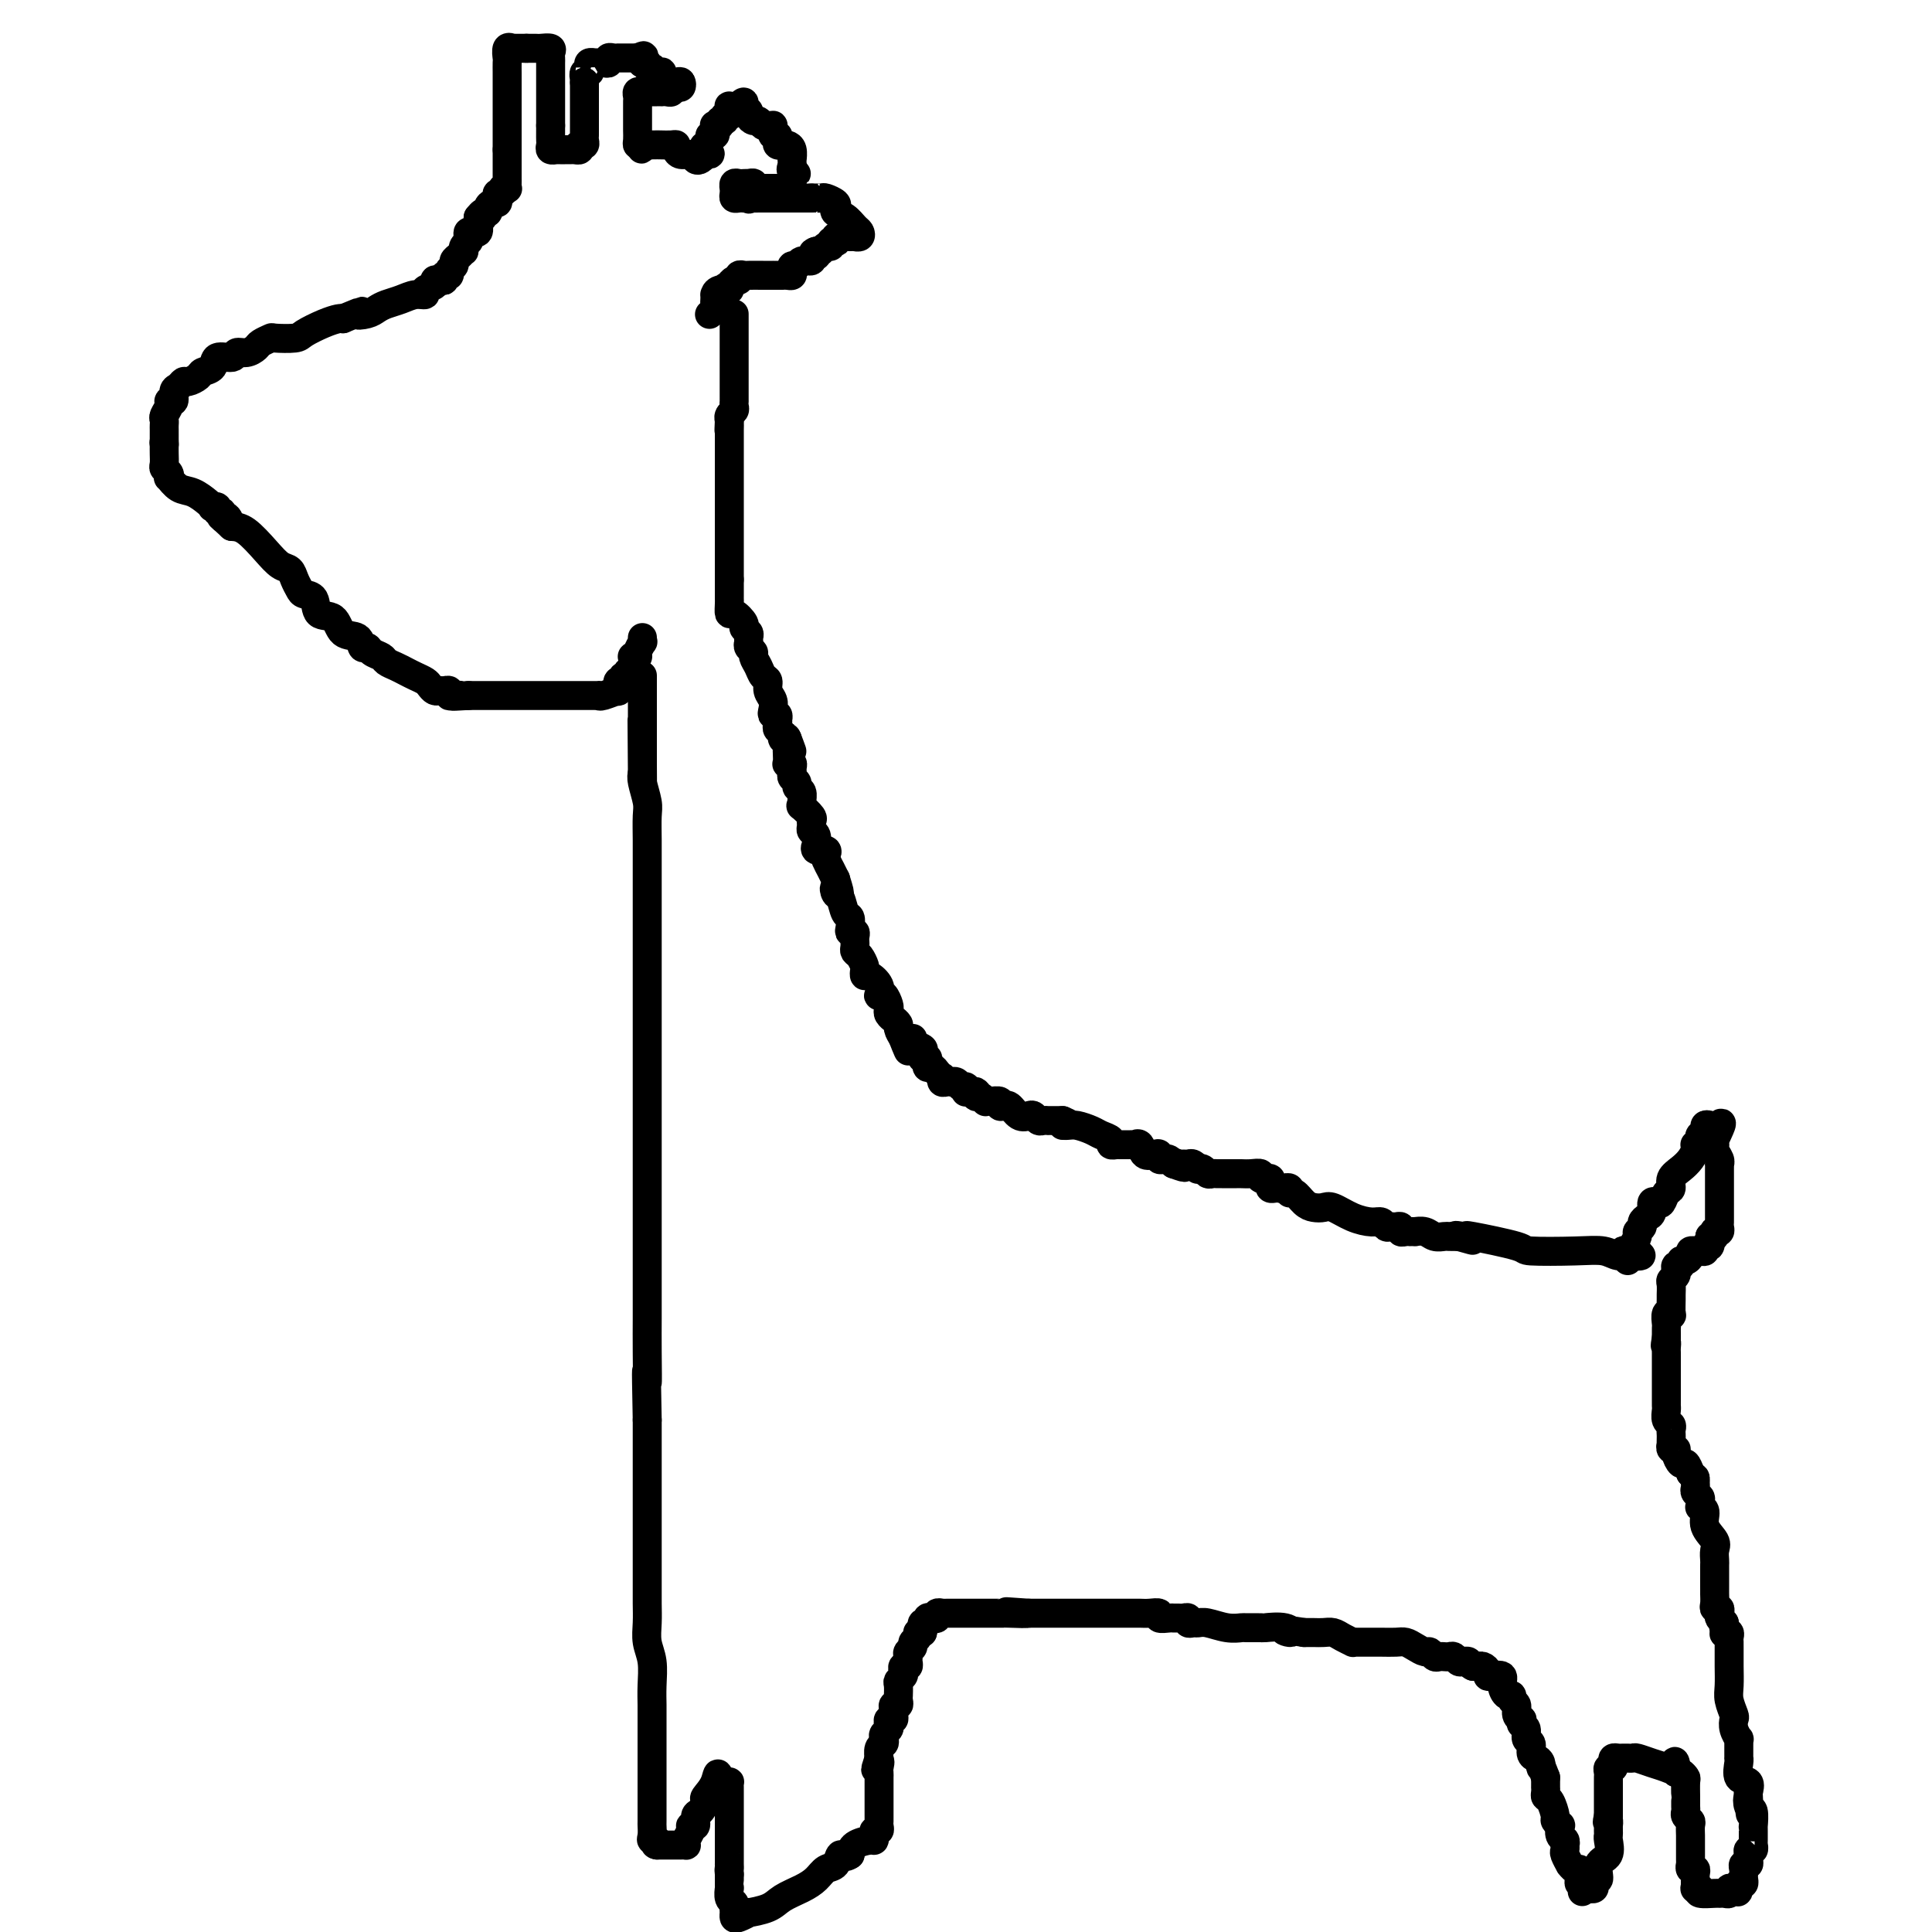 <svg viewBox='0 0 400 400' version='1.1' xmlns='http://www.w3.org/2000/svg' xmlns:xlink='http://www.w3.org/1999/xlink'><g fill='none' stroke='#000000' stroke-width='6' stroke-linecap='round' stroke-linejoin='round'><path d='M152,65c-0.000,0.447 -0.000,0.893 0,1c0.000,0.107 0.000,-0.127 0,0c-0.000,0.127 -0.000,0.615 0,1c0.000,0.385 0.000,0.666 0,1c-0.000,0.334 -0.000,0.719 0,1c0.000,0.281 0.000,0.456 0,1c-0.000,0.544 -0.000,1.455 0,2c0.000,0.545 0.000,0.723 0,1c-0.000,0.277 -0.000,0.652 0,1c0.000,0.348 0.000,0.671 0,1c-0.000,0.329 -0.000,0.666 0,1c0.000,0.334 0.000,0.666 0,1c-0.000,0.334 -0.000,0.672 0,1c0.000,0.328 0.000,0.647 0,1c-0.000,0.353 -0.000,0.738 0,1c0.000,0.262 0.001,0.399 0,1c-0.001,0.601 -0.004,1.666 0,2c0.004,0.334 0.015,-0.065 0,0c-0.015,0.065 -0.057,0.592 0,1c0.057,0.408 0.211,0.697 0,1c-0.211,0.303 -0.788,0.620 -1,1c-0.212,0.380 -0.061,0.823 0,1c0.061,0.177 0.030,0.089 0,0'/><path d='M151,87c-0.155,3.599 -0.041,1.598 0,1c0.041,-0.598 0.011,0.207 0,1c-0.011,0.793 -0.003,1.576 0,2c0.003,0.424 0.001,0.491 0,1c-0.001,0.509 -0.000,1.461 0,2c0.000,0.539 0.000,0.667 0,1c-0.000,0.333 -0.000,0.872 0,1c0.000,0.128 0.000,-0.153 0,0c-0.000,0.153 -0.000,0.741 0,1c0.000,0.259 0.000,0.187 0,1c-0.000,0.813 -0.000,2.509 0,3c0.000,0.491 0.000,-0.223 0,0c-0.000,0.223 -0.000,1.384 0,2c0.000,0.616 0.000,0.689 0,1c-0.000,0.311 -0.000,0.861 0,1c0.000,0.139 0.000,-0.133 0,0c-0.000,0.133 -0.000,0.669 0,1c0.000,0.331 0.000,0.456 0,1c-0.000,0.544 -0.000,1.508 0,2c0.000,0.492 0.000,0.513 0,1c-0.000,0.487 -0.000,1.440 0,2c0.000,0.560 0.000,0.727 0,1c-0.000,0.273 -0.000,0.650 0,1c0.000,0.350 0.000,0.671 0,1c0.000,0.329 0.000,0.665 0,1c0.000,0.335 0.000,0.667 0,1c0.000,0.333 0.000,0.667 0,1c0.000,0.333 0.000,0.667 0,1c0.000,0.333 0.000,0.667 0,1'/><path d='M151,120c-0.000,5.512 -0.000,2.791 0,2c0.000,-0.791 0.002,0.346 0,1c-0.002,0.654 -0.007,0.823 0,1c0.007,0.177 0.025,0.362 0,1c-0.025,0.638 -0.094,1.729 0,2c0.094,0.271 0.351,-0.278 1,0c0.649,0.278 1.691,1.384 2,2c0.309,0.616 -0.114,0.742 0,1c0.114,0.258 0.767,0.647 1,1c0.233,0.353 0.048,0.671 0,1c-0.048,0.329 0.043,0.668 0,1c-0.043,0.332 -0.219,0.656 0,1c0.219,0.344 0.833,0.707 1,1c0.167,0.293 -0.114,0.515 0,1c0.114,0.485 0.623,1.232 1,2c0.377,0.768 0.623,1.557 1,2c0.377,0.443 0.885,0.539 1,1c0.115,0.461 -0.161,1.285 0,2c0.161,0.715 0.761,1.320 1,2c0.239,0.680 0.116,1.435 0,2c-0.116,0.565 -0.227,0.939 0,1c0.227,0.061 0.792,-0.191 1,0c0.208,0.191 0.060,0.824 0,1c-0.060,0.176 -0.031,-0.107 0,0c0.031,0.107 0.064,0.603 0,1c-0.064,0.397 -0.223,0.694 0,1c0.223,0.306 0.829,0.621 1,1c0.171,0.379 -0.094,0.823 0,1c0.094,0.177 0.547,0.089 1,0'/><path d='M163,153c1.856,5.059 0.498,1.205 0,0c-0.498,-1.205 -0.134,0.238 0,1c0.134,0.762 0.040,0.845 0,1c-0.040,0.155 -0.025,0.384 0,1c0.025,0.616 0.060,1.618 0,2c-0.060,0.382 -0.213,0.144 0,0c0.213,-0.144 0.793,-0.193 1,0c0.207,0.193 0.040,0.629 0,1c-0.040,0.371 0.046,0.676 0,1c-0.046,0.324 -0.223,0.668 0,1c0.223,0.332 0.845,0.654 1,1c0.155,0.346 -0.157,0.718 0,1c0.157,0.282 0.782,0.475 1,1c0.218,0.525 0.030,1.384 0,2c-0.030,0.616 0.097,0.991 0,1c-0.097,0.009 -0.419,-0.348 0,0c0.419,0.348 1.580,1.401 2,2c0.420,0.599 0.098,0.743 0,1c-0.098,0.257 0.027,0.628 0,1c-0.027,0.372 -0.205,0.745 0,1c0.205,0.255 0.795,0.393 1,1c0.205,0.607 0.027,1.683 0,2c-0.027,0.317 0.097,-0.124 0,0c-0.097,0.124 -0.414,0.812 0,1c0.414,0.188 1.560,-0.123 2,0c0.440,0.123 0.173,0.679 0,1c-0.173,0.321 -0.253,0.406 0,1c0.253,0.594 0.837,1.699 1,2c0.163,0.301 -0.096,-0.200 0,0c0.096,0.200 0.548,1.100 1,2'/><path d='M173,182c1.560,4.882 0.460,2.589 0,2c-0.460,-0.589 -0.281,0.528 0,1c0.281,0.472 0.663,0.298 1,1c0.337,0.702 0.630,2.278 1,3c0.370,0.722 0.817,0.588 1,1c0.183,0.412 0.102,1.368 0,2c-0.102,0.632 -0.223,0.939 0,1c0.223,0.061 0.792,-0.124 1,0c0.208,0.124 0.055,0.558 0,1c-0.055,0.442 -0.012,0.891 0,1c0.012,0.109 -0.007,-0.122 0,0c0.007,0.122 0.041,0.596 0,1c-0.041,0.404 -0.155,0.739 0,1c0.155,0.261 0.579,0.447 1,1c0.421,0.553 0.838,1.474 1,2c0.162,0.526 0.068,0.656 0,1c-0.068,0.344 -0.110,0.902 0,1c0.110,0.098 0.372,-0.263 1,0c0.628,0.263 1.622,1.149 2,2c0.378,0.851 0.140,1.667 0,2c-0.140,0.333 -0.182,0.183 0,0c0.182,-0.183 0.589,-0.399 1,0c0.411,0.399 0.827,1.412 1,2c0.173,0.588 0.103,0.749 0,1c-0.103,0.251 -0.239,0.591 0,1c0.239,0.409 0.851,0.886 1,1c0.149,0.114 -0.166,-0.134 0,0c0.166,0.134 0.814,0.652 1,1c0.186,0.348 -0.090,0.528 0,1c0.090,0.472 0.545,1.236 1,2'/><path d='M187,215c2.124,5.102 0.433,1.356 0,0c-0.433,-1.356 0.392,-0.322 1,0c0.608,0.322 1.000,-0.068 1,0c-0.000,0.068 -0.393,0.593 0,1c0.393,0.407 1.573,0.697 2,1c0.427,0.303 0.100,0.620 0,1c-0.100,0.380 0.025,0.824 0,1c-0.025,0.176 -0.200,0.085 0,0c0.200,-0.085 0.774,-0.164 1,0c0.226,0.164 0.103,0.570 0,1c-0.103,0.430 -0.185,0.885 0,1c0.185,0.115 0.637,-0.109 1,0c0.363,0.109 0.636,0.551 1,1c0.364,0.449 0.820,0.905 1,1c0.180,0.095 0.086,-0.170 0,0c-0.086,0.170 -0.164,0.777 0,1c0.164,0.223 0.568,0.064 1,0c0.432,-0.064 0.890,-0.032 1,0c0.110,0.032 -0.128,0.065 0,0c0.128,-0.065 0.622,-0.228 1,0c0.378,0.228 0.640,0.846 1,1c0.360,0.154 0.818,-0.154 1,0c0.182,0.154 0.087,0.772 0,1c-0.087,0.228 -0.168,0.065 0,0c0.168,-0.065 0.584,-0.033 1,0'/><path d='M201,226c2.404,1.637 1.414,0.228 1,0c-0.414,-0.228 -0.253,0.724 0,1c0.253,0.276 0.597,-0.123 1,0c0.403,0.123 0.863,0.769 1,1c0.137,0.231 -0.050,0.048 0,0c0.050,-0.048 0.339,0.040 1,0c0.661,-0.040 1.696,-0.209 2,0c0.304,0.209 -0.123,0.796 0,1c0.123,0.204 0.796,0.027 1,0c0.204,-0.027 -0.062,0.097 0,0c0.062,-0.097 0.450,-0.414 1,0c0.550,0.414 1.260,1.561 2,2c0.740,0.439 1.509,0.170 2,0c0.491,-0.170 0.705,-0.242 1,0c0.295,0.242 0.670,0.797 1,1c0.330,0.203 0.613,0.054 1,0c0.387,-0.054 0.877,-0.015 1,0c0.123,0.015 -0.122,0.004 0,0c0.122,-0.004 0.610,-0.001 1,0c0.390,0.001 0.683,0.000 1,0c0.317,-0.000 0.659,-0.000 1,0'/><path d='M220,232c2.900,1.151 0.649,1.029 0,1c-0.649,-0.029 0.303,0.033 1,0c0.697,-0.033 1.138,-0.163 2,0c0.862,0.163 2.144,0.618 3,1c0.856,0.382 1.286,0.691 2,1c0.714,0.309 1.711,0.619 2,1c0.289,0.381 -0.130,0.834 0,1c0.130,0.166 0.808,0.044 1,0c0.192,-0.044 -0.102,-0.012 0,0c0.102,0.012 0.601,0.004 1,0c0.399,-0.004 0.699,-0.003 1,0c0.301,0.003 0.605,0.008 1,0c0.395,-0.008 0.883,-0.030 1,0c0.117,0.030 -0.136,0.112 0,0c0.136,-0.112 0.663,-0.419 1,0c0.337,0.419 0.486,1.562 1,2c0.514,0.438 1.395,0.169 2,0c0.605,-0.169 0.936,-0.239 1,0c0.064,0.239 -0.137,0.786 0,1c0.137,0.214 0.614,0.096 1,0c0.386,-0.096 0.682,-0.170 1,0c0.318,0.170 0.659,0.585 1,1'/><path d='M243,241c3.797,1.392 1.791,0.372 1,0c-0.791,-0.372 -0.366,-0.096 0,0c0.366,0.096 0.672,0.012 1,0c0.328,-0.012 0.679,0.048 1,0c0.321,-0.048 0.611,-0.205 1,0c0.389,0.205 0.878,0.773 1,1c0.122,0.227 -0.122,0.113 0,0c0.122,-0.113 0.611,-0.227 1,0c0.389,0.227 0.678,0.793 1,1c0.322,0.207 0.678,0.056 1,0c0.322,-0.056 0.611,-0.015 1,0c0.389,0.015 0.878,0.004 1,0c0.122,-0.004 -0.123,-0.001 0,0c0.123,0.001 0.613,0.001 1,0c0.387,-0.001 0.672,-0.001 1,0c0.328,0.001 0.700,0.004 1,0c0.300,-0.004 0.529,-0.015 1,0c0.471,0.015 1.183,0.057 2,0c0.817,-0.057 1.739,-0.212 2,0c0.261,0.212 -0.140,0.792 0,1c0.140,0.208 0.821,0.046 1,0c0.179,-0.046 -0.145,0.026 0,0c0.145,-0.026 0.760,-0.151 1,0c0.240,0.151 0.106,0.576 0,1c-0.106,0.424 -0.182,0.845 0,1c0.182,0.155 0.624,0.044 1,0c0.376,-0.044 0.688,-0.022 1,0'/><path d='M265,246c3.338,0.775 0.684,0.212 0,0c-0.684,-0.212 0.604,-0.073 1,0c0.396,0.073 -0.098,0.079 0,0c0.098,-0.079 0.789,-0.242 1,0c0.211,0.242 -0.056,0.888 0,1c0.056,0.112 0.436,-0.312 1,0c0.564,0.312 1.311,1.358 2,2c0.689,0.642 1.318,0.880 2,1c0.682,0.120 1.415,0.122 2,0c0.585,-0.122 1.021,-0.369 2,0c0.979,0.369 2.500,1.353 4,2c1.500,0.647 2.979,0.958 4,1c1.021,0.042 1.584,-0.186 2,0c0.416,0.186 0.685,0.786 1,1c0.315,0.214 0.676,0.043 1,0c0.324,-0.043 0.613,0.041 1,0c0.387,-0.041 0.873,-0.207 1,0c0.127,0.207 -0.105,0.787 0,1c0.105,0.213 0.548,0.057 1,0c0.452,-0.057 0.912,-0.016 1,0c0.088,0.016 -0.195,0.008 0,0c0.195,-0.008 0.868,-0.016 1,0c0.132,0.016 -0.278,0.057 0,0c0.278,-0.057 1.243,-0.211 2,0c0.757,0.211 1.306,0.789 2,1c0.694,0.211 1.533,0.057 2,0c0.467,-0.057 0.562,-0.016 1,0c0.438,0.016 1.219,0.008 2,0'/><path d='M302,256c5.685,1.549 1.399,0.422 0,0c-1.399,-0.422 0.091,-0.137 1,0c0.909,0.137 1.239,0.128 1,0c-0.239,-0.128 -1.046,-0.375 1,0c2.046,0.375 6.946,1.373 9,2c2.054,0.627 1.262,0.885 3,1c1.738,0.115 6.007,0.088 9,0c2.993,-0.088 4.711,-0.236 6,0c1.289,0.236 2.150,0.857 3,1c0.850,0.143 1.690,-0.192 2,0c0.310,0.192 0.088,0.912 0,1c-0.088,0.088 -0.044,-0.456 0,-1'/><path d='M337,260c5.426,0.384 1.491,-0.657 0,-1c-1.491,-0.343 -0.539,0.010 0,0c0.539,-0.010 0.666,-0.384 1,-1c0.334,-0.616 0.877,-1.475 1,-2c0.123,-0.525 -0.173,-0.717 0,-1c0.173,-0.283 0.816,-0.658 1,-1c0.184,-0.342 -0.091,-0.653 0,-1c0.091,-0.347 0.549,-0.732 1,-1c0.451,-0.268 0.894,-0.418 1,-1c0.106,-0.582 -0.125,-1.594 0,-2c0.125,-0.406 0.606,-0.206 1,0c0.394,0.206 0.700,0.417 1,0c0.300,-0.417 0.595,-1.462 1,-2c0.405,-0.538 0.921,-0.567 1,-1c0.079,-0.433 -0.280,-1.268 0,-2c0.280,-0.732 1.200,-1.359 2,-2c0.800,-0.641 1.481,-1.296 2,-2c0.519,-0.704 0.875,-1.456 1,-2c0.125,-0.544 0.020,-0.881 0,-1c-0.020,-0.119 0.046,-0.021 0,0c-0.046,0.021 -0.205,-0.036 0,0c0.205,0.036 0.772,0.164 1,0c0.228,-0.164 0.117,-0.619 0,-1c-0.117,-0.381 -0.238,-0.688 0,-1c0.238,-0.312 0.837,-0.630 1,-1c0.163,-0.370 -0.110,-0.792 0,-1c0.110,-0.208 0.603,-0.202 1,0c0.397,0.202 0.699,0.601 1,1'/><path d='M355,234c2.780,-3.621 0.731,0.326 0,2c-0.731,1.674 -0.143,1.075 0,1c0.143,-0.075 -0.158,0.375 0,1c0.158,0.625 0.774,1.425 1,2c0.226,0.575 0.060,0.927 0,1c-0.060,0.073 -0.016,-0.131 0,0c0.016,0.131 0.004,0.597 0,1c-0.004,0.403 -0.001,0.741 0,1c0.001,0.259 0.000,0.437 0,1c-0.000,0.563 -0.000,1.509 0,2c0.000,0.491 0.000,0.527 0,1c-0.000,0.473 -0.000,1.384 0,2c0.000,0.616 0.000,0.939 0,1c-0.000,0.061 -0.000,-0.138 0,0c0.000,0.138 0.001,0.615 0,1c-0.001,0.385 -0.004,0.678 0,1c0.004,0.322 0.015,0.674 0,1c-0.015,0.326 -0.056,0.627 0,1c0.056,0.373 0.208,0.818 0,1c-0.208,0.182 -0.777,0.100 -1,0c-0.223,-0.100 -0.098,-0.219 0,0c0.098,0.219 0.171,0.777 0,1c-0.171,0.223 -0.585,0.112 -1,0'/><path d='M354,256c-0.172,3.565 -0.101,1.477 0,1c0.101,-0.477 0.233,0.657 0,1c-0.233,0.343 -0.832,-0.104 -1,0c-0.168,0.104 0.095,0.759 0,1c-0.095,0.241 -0.546,0.067 -1,0c-0.454,-0.067 -0.909,-0.028 -1,0c-0.091,0.028 0.182,0.045 0,0c-0.182,-0.045 -0.818,-0.152 -1,0c-0.182,0.152 0.091,0.561 0,1c-0.091,0.439 -0.546,0.906 -1,1c-0.454,0.094 -0.906,-0.186 -1,0c-0.094,0.186 0.172,0.837 0,1c-0.172,0.163 -0.782,-0.163 -1,0c-0.218,0.163 -0.044,0.816 0,1c0.044,0.184 -0.041,-0.101 0,0c0.041,0.101 0.207,0.588 0,1c-0.207,0.412 -0.788,0.748 -1,1c-0.212,0.252 -0.056,0.418 0,1c0.056,0.582 0.011,1.580 0,2c-0.011,0.420 0.011,0.263 0,1c-0.011,0.737 -0.056,2.369 0,3c0.056,0.631 0.211,0.263 0,0c-0.211,-0.263 -0.789,-0.421 -1,0c-0.211,0.421 -0.057,1.419 0,2c0.057,0.581 0.015,0.743 0,1c-0.015,0.257 -0.004,0.608 0,1c0.004,0.392 0.001,0.826 0,1c-0.001,0.174 -0.001,0.087 0,0'/><path d='M345,277c-0.464,2.654 -0.124,1.287 0,1c0.124,-0.287 0.033,0.504 0,1c-0.033,0.496 -0.009,0.697 0,1c0.009,0.303 0.002,0.707 0,1c-0.002,0.293 -0.001,0.474 0,1c0.001,0.526 0.000,1.398 0,2c-0.000,0.602 -0.000,0.935 0,1c0.000,0.065 0.000,-0.138 0,0c-0.000,0.138 -0.000,0.615 0,1c0.000,0.385 0.000,0.677 0,1c-0.000,0.323 -0.000,0.678 0,1c0.000,0.322 0.000,0.610 0,1c-0.000,0.390 -0.001,0.882 0,1c0.001,0.118 0.004,-0.137 0,0c-0.004,0.137 -0.015,0.667 0,1c0.015,0.333 0.057,0.471 0,1c-0.057,0.529 -0.211,1.451 0,2c0.211,0.549 0.789,0.726 1,1c0.211,0.274 0.057,0.647 0,1c-0.057,0.353 -0.016,0.687 0,1c0.016,0.313 0.008,0.605 0,1c-0.008,0.395 -0.017,0.892 0,1c0.017,0.108 0.060,-0.173 0,0c-0.060,0.173 -0.223,0.801 0,1c0.223,0.199 0.833,-0.032 1,0c0.167,0.032 -0.110,0.328 0,1c0.110,0.672 0.607,1.719 1,2c0.393,0.281 0.684,-0.206 1,0c0.316,0.206 0.658,1.103 1,2'/><path d='M350,305c0.846,0.952 0.963,0.833 1,1c0.037,0.167 -0.004,0.622 0,1c0.004,0.378 0.054,0.680 0,1c-0.054,0.320 -0.212,0.660 0,1c0.212,0.340 0.793,0.681 1,1c0.207,0.319 0.039,0.616 0,1c-0.039,0.384 0.050,0.855 0,1c-0.050,0.145 -0.238,-0.036 0,0c0.238,0.036 0.901,0.290 1,1c0.099,0.710 -0.366,1.878 0,3c0.366,1.122 1.562,2.199 2,3c0.438,0.801 0.117,1.327 0,2c-0.117,0.673 -0.031,1.493 0,2c0.031,0.507 0.008,0.700 0,1c-0.008,0.300 -0.002,0.707 0,1c0.002,0.293 0.001,0.473 0,1c-0.001,0.527 0.000,1.402 0,2c-0.000,0.598 -0.001,0.921 0,1c0.001,0.079 0.004,-0.085 0,0c-0.004,0.085 -0.015,0.418 0,1c0.015,0.582 0.056,1.413 0,2c-0.056,0.587 -0.208,0.931 0,1c0.208,0.069 0.777,-0.136 1,0c0.223,0.136 0.098,0.614 0,1c-0.098,0.386 -0.171,0.682 0,1c0.171,0.318 0.585,0.659 1,1'/><path d='M357,336c1.079,4.962 0.275,1.869 0,1c-0.275,-0.869 -0.021,0.488 0,1c0.021,0.512 -0.191,0.179 0,0c0.191,-0.179 0.783,-0.204 1,0c0.217,0.204 0.058,0.637 0,1c-0.058,0.363 -0.015,0.656 0,1c0.015,0.344 0.003,0.738 0,1c-0.003,0.262 0.003,0.393 0,1c-0.003,0.607 -0.015,1.692 0,3c0.015,1.308 0.055,2.839 0,4c-0.055,1.161 -0.207,1.951 0,3c0.207,1.049 0.773,2.357 1,3c0.227,0.643 0.113,0.621 0,1c-0.113,0.379 -0.226,1.158 0,2c0.226,0.842 0.793,1.745 1,2c0.207,0.255 0.056,-0.139 0,0c-0.056,0.139 -0.015,0.812 0,1c0.015,0.188 0.004,-0.107 0,0c-0.004,0.107 -0.000,0.618 0,1c0.000,0.382 -0.002,0.635 0,1c0.002,0.365 0.008,0.842 0,1c-0.008,0.158 -0.030,-0.004 0,0c0.030,0.004 0.113,0.172 0,1c-0.113,0.828 -0.423,2.316 0,3c0.423,0.684 1.577,0.565 2,1c0.423,0.435 0.114,1.425 0,2c-0.114,0.575 -0.033,0.736 0,1c0.033,0.264 0.016,0.632 0,1'/><path d='M362,373c0.790,5.666 0.264,1.332 0,0c-0.264,-1.332 -0.267,0.340 0,1c0.267,0.660 0.804,0.309 1,1c0.196,0.691 0.053,2.422 0,3c-0.053,0.578 -0.014,0.001 0,0c0.014,-0.001 0.003,0.573 0,1c-0.003,0.427 0.000,0.707 0,1c-0.000,0.293 -0.004,0.600 0,1c0.004,0.400 0.015,0.895 0,1c-0.015,0.105 -0.057,-0.179 0,0c0.057,0.179 0.212,0.823 0,1c-0.212,0.177 -0.793,-0.111 -1,0c-0.207,0.111 -0.041,0.621 0,1c0.041,0.379 -0.041,0.626 0,1c0.041,0.374 0.207,0.873 0,1c-0.207,0.127 -0.787,-0.120 -1,0c-0.213,0.120 -0.060,0.607 0,1c0.060,0.393 0.026,0.693 0,1c-0.026,0.307 -0.046,0.621 0,1c0.046,0.379 0.156,0.823 0,1c-0.156,0.177 -0.578,0.089 -1,0'/><path d='M360,390c-0.321,2.858 -0.124,1.502 0,1c0.124,-0.502 0.174,-0.148 0,0c-0.174,0.148 -0.572,0.092 -1,0c-0.428,-0.092 -0.886,-0.221 -1,0c-0.114,0.221 0.116,0.792 0,1c-0.116,0.208 -0.578,0.053 -1,0c-0.422,-0.053 -0.804,-0.004 -1,0c-0.196,0.004 -0.207,-0.037 -1,0c-0.793,0.037 -2.370,0.154 -3,0c-0.630,-0.154 -0.315,-0.577 0,-1'/><path d='M352,391c-1.464,0.143 -1.124,0.001 -1,0c0.124,-0.001 0.033,0.141 0,0c-0.033,-0.141 -0.008,-0.564 0,-1c0.008,-0.436 -0.002,-0.886 0,-1c0.002,-0.114 0.015,0.109 0,0c-0.015,-0.109 -0.056,-0.550 0,-1c0.056,-0.450 0.211,-0.908 0,-1c-0.211,-0.092 -0.789,0.183 -1,0c-0.211,-0.183 -0.057,-0.822 0,-1c0.057,-0.178 0.015,0.107 0,0c-0.015,-0.107 -0.004,-0.606 0,-1c0.004,-0.394 0.001,-0.682 0,-1c-0.001,-0.318 -0.001,-0.666 0,-1c0.001,-0.334 0.001,-0.653 0,-1c-0.001,-0.347 -0.004,-0.723 0,-1c0.004,-0.277 0.015,-0.455 0,-1c-0.015,-0.545 -0.057,-1.455 0,-2c0.057,-0.545 0.211,-0.724 0,-1c-0.211,-0.276 -0.789,-0.648 -1,-1c-0.211,-0.352 -0.057,-0.684 0,-1c0.057,-0.316 0.015,-0.617 0,-1c-0.015,-0.383 -0.003,-0.848 0,-1c0.003,-0.152 -0.002,0.008 0,0c0.002,-0.008 0.012,-0.184 0,-1c-0.012,-0.816 -0.044,-2.270 0,-3c0.044,-0.730 0.166,-0.735 0,-1c-0.166,-0.265 -0.619,-0.790 -1,-1c-0.381,-0.210 -0.691,-0.105 -1,0'/><path d='M347,367c-0.689,-3.951 0.090,-1.829 0,-1c-0.090,0.829 -1.047,0.366 -2,0c-0.953,-0.366 -1.901,-0.634 -3,-1c-1.099,-0.366 -2.350,-0.830 -3,-1c-0.650,-0.170 -0.699,-0.045 -1,0c-0.301,0.045 -0.855,0.011 -1,0c-0.145,-0.011 0.119,-0.000 0,0c-0.119,0.000 -0.619,-0.010 -1,0c-0.381,0.010 -0.642,0.040 -1,0c-0.358,-0.040 -0.814,-0.151 -1,0c-0.186,0.151 -0.102,0.565 0,1c0.102,0.435 0.224,0.891 0,1c-0.224,0.109 -0.792,-0.128 -1,0c-0.208,0.128 -0.056,0.622 0,1c0.056,0.378 0.015,0.640 0,1c-0.015,0.360 -0.004,0.817 0,1c0.004,0.183 0.001,0.090 0,0c-0.001,-0.090 -0.000,-0.178 0,0c0.000,0.178 0.000,0.621 0,1c-0.000,0.379 -0.000,0.693 0,1c0.000,0.307 0.000,0.607 0,1c-0.000,0.393 -0.000,0.879 0,1c0.000,0.121 0.000,-0.122 0,0c-0.000,0.122 -0.000,0.610 0,1c0.000,0.390 0.000,0.683 0,1c-0.000,0.317 -0.000,0.659 0,1'/><path d='M333,376c-0.464,2.019 -0.124,1.066 0,1c0.124,-0.066 0.033,0.754 0,1c-0.033,0.246 -0.007,-0.082 0,0c0.007,0.082 -0.006,0.573 0,1c0.006,0.427 0.031,0.791 0,1c-0.031,0.209 -0.117,0.262 0,1c0.117,0.738 0.438,2.162 0,3c-0.438,0.838 -1.633,1.090 -2,2c-0.367,0.910 0.095,2.479 0,3c-0.095,0.521 -0.746,-0.004 -1,0c-0.254,0.004 -0.109,0.537 0,1c0.109,0.463 0.183,0.855 0,1c-0.183,0.145 -0.624,0.041 -1,0c-0.376,-0.041 -0.688,-0.021 -1,0'/><path d='M328,391c-0.790,1.147 -0.264,0.515 0,0c0.264,-0.515 0.268,-0.913 0,-1c-0.268,-0.087 -0.806,0.135 -1,0c-0.194,-0.135 -0.042,-0.629 0,-1c0.042,-0.371 -0.026,-0.619 0,-1c0.026,-0.381 0.147,-0.893 0,-1c-0.147,-0.107 -0.561,0.193 -1,0c-0.439,-0.193 -0.902,-0.879 -1,-1c-0.098,-0.121 0.170,0.322 0,0c-0.170,-0.322 -0.777,-1.410 -1,-2c-0.223,-0.590 -0.064,-0.682 0,-1c0.064,-0.318 0.031,-0.864 0,-1c-0.031,-0.136 -0.060,0.136 0,0c0.060,-0.136 0.208,-0.681 0,-1c-0.208,-0.319 -0.773,-0.412 -1,-1c-0.227,-0.588 -0.116,-1.671 0,-2c0.116,-0.329 0.238,0.095 0,0c-0.238,-0.095 -0.834,-0.707 -1,-1c-0.166,-0.293 0.099,-0.265 0,-1c-0.099,-0.735 -0.562,-2.234 -1,-3c-0.438,-0.766 -0.849,-0.799 -1,-1c-0.151,-0.201 -0.040,-0.569 0,-1c0.040,-0.431 0.011,-0.924 0,-1c-0.011,-0.076 -0.003,0.264 0,0c0.003,-0.264 0.002,-1.132 0,-2'/><path d='M320,368c-1.476,-3.964 -1.165,-2.376 -1,-2c0.165,0.376 0.184,-0.462 0,-1c-0.184,-0.538 -0.570,-0.778 -1,-1c-0.430,-0.222 -0.904,-0.426 -1,-1c-0.096,-0.574 0.184,-1.517 0,-2c-0.184,-0.483 -0.833,-0.507 -1,-1c-0.167,-0.493 0.147,-1.454 0,-2c-0.147,-0.546 -0.756,-0.675 -1,-1c-0.244,-0.325 -0.122,-0.846 0,-1c0.122,-0.154 0.244,0.060 0,0c-0.244,-0.060 -0.853,-0.393 -1,-1c-0.147,-0.607 0.166,-1.489 0,-2c-0.166,-0.511 -0.813,-0.652 -1,-1c-0.187,-0.348 0.087,-0.902 0,-1c-0.087,-0.098 -0.535,0.262 -1,0c-0.465,-0.262 -0.947,-1.145 -1,-2c-0.053,-0.855 0.323,-1.683 0,-2c-0.323,-0.317 -1.344,-0.123 -2,0c-0.656,0.123 -0.945,0.177 -1,0c-0.055,-0.177 0.126,-0.583 0,-1c-0.126,-0.417 -0.560,-0.844 -1,-1c-0.440,-0.156 -0.888,-0.042 -1,0c-0.112,0.042 0.111,0.012 0,0c-0.111,-0.012 -0.555,-0.006 -1,0'/><path d='M305,345c-1.107,-0.532 -0.874,-0.860 -1,-1c-0.126,-0.140 -0.612,-0.090 -1,0c-0.388,0.090 -0.677,0.220 -1,0c-0.323,-0.220 -0.678,-0.791 -1,-1c-0.322,-0.209 -0.611,-0.055 -1,0c-0.389,0.055 -0.878,0.011 -1,0c-0.122,-0.011 0.123,0.012 0,0c-0.123,-0.012 -0.613,-0.059 -1,0c-0.387,0.059 -0.670,0.222 -1,0c-0.330,-0.222 -0.706,-0.830 -1,-1c-0.294,-0.170 -0.505,0.098 -1,0c-0.495,-0.098 -1.274,-0.562 -2,-1c-0.726,-0.438 -1.398,-0.849 -2,-1c-0.602,-0.151 -1.134,-0.040 -2,0c-0.866,0.040 -2.064,0.011 -3,0c-0.936,-0.011 -1.608,-0.002 -2,0c-0.392,0.002 -0.503,-0.002 -1,0c-0.497,0.002 -1.379,0.011 -2,0c-0.621,-0.011 -0.981,-0.041 -1,0c-0.019,0.041 0.304,0.155 0,0c-0.304,-0.155 -1.236,-0.577 -2,-1c-0.764,-0.423 -1.359,-0.845 -2,-1c-0.641,-0.155 -1.326,-0.042 -2,0c-0.674,0.042 -1.335,0.012 -2,0c-0.665,-0.012 -1.332,-0.006 -2,0'/><path d='M270,338c-6.097,-1.022 -3.841,-0.078 -3,0c0.841,0.078 0.266,-0.712 -1,-1c-1.266,-0.288 -3.223,-0.076 -4,0c-0.777,0.076 -0.375,0.017 -1,0c-0.625,-0.017 -2.276,0.010 -3,0c-0.724,-0.010 -0.522,-0.055 -1,0c-0.478,0.055 -1.635,0.212 -3,0c-1.365,-0.212 -2.939,-0.793 -4,-1c-1.061,-0.207 -1.608,-0.041 -2,0c-0.392,0.041 -0.630,-0.041 -1,0c-0.370,0.041 -0.873,0.207 -1,0c-0.127,-0.207 0.122,-0.788 0,-1c-0.122,-0.212 -0.615,-0.056 -1,0c-0.385,0.056 -0.662,0.011 -1,0c-0.338,-0.011 -0.738,0.011 -1,0c-0.262,-0.011 -0.388,-0.056 -1,0c-0.612,0.056 -1.711,0.211 -2,0c-0.289,-0.211 0.230,-0.789 0,-1c-0.230,-0.211 -1.210,-0.057 -2,0c-0.790,0.057 -1.390,0.015 -2,0c-0.610,-0.015 -1.232,-0.004 -2,0c-0.768,0.004 -1.684,0.001 -2,0c-0.316,-0.001 -0.033,-0.000 -1,0c-0.967,0.000 -3.185,0.000 -4,0c-0.815,-0.000 -0.227,-0.000 -1,0c-0.773,0.000 -2.907,0.000 -4,0c-1.093,-0.000 -1.147,-0.000 -2,0c-0.853,0.000 -2.507,0.000 -3,0c-0.493,-0.000 0.175,-0.000 0,0c-0.175,0.000 -1.193,0.000 -2,0c-0.807,-0.000 -1.404,-0.000 -2,0'/><path d='M213,334c-8.875,-0.619 -2.563,-0.166 -1,0c1.563,0.166 -1.622,0.044 -3,0c-1.378,-0.044 -0.948,-0.012 -1,0c-0.052,0.012 -0.587,0.003 -1,0c-0.413,-0.003 -0.706,-0.001 -1,0c-0.294,0.001 -0.589,0.000 -1,0c-0.411,-0.000 -0.937,-0.000 -1,0c-0.063,0.000 0.338,0.000 0,0c-0.338,-0.000 -1.414,-0.000 -2,0c-0.586,0.000 -0.682,0.000 -1,0c-0.318,-0.000 -0.859,-0.000 -1,0c-0.141,0.000 0.117,0.000 0,0c-0.117,-0.000 -0.610,-0.000 -1,0c-0.390,0.000 -0.678,0.000 -1,0c-0.322,-0.000 -0.679,-0.001 -1,0c-0.321,0.001 -0.607,0.004 -1,0c-0.393,-0.004 -0.893,-0.015 -1,0c-0.107,0.015 0.177,0.055 0,0c-0.177,-0.055 -0.817,-0.207 -1,0c-0.183,0.207 0.091,0.772 0,1c-0.091,0.228 -0.546,0.118 -1,0c-0.454,-0.118 -0.906,-0.242 -1,0c-0.094,0.242 0.171,0.852 0,1c-0.171,0.148 -0.778,-0.167 -1,0c-0.222,0.167 -0.060,0.814 0,1c0.060,0.186 0.017,-0.090 0,0c-0.017,0.090 -0.009,0.545 0,1'/><path d='M191,338c-1.017,0.571 -1.061,-0.002 -1,0c0.061,0.002 0.227,0.578 0,1c-0.227,0.422 -0.846,0.690 -1,1c-0.154,0.310 0.156,0.661 0,1c-0.156,0.339 -0.777,0.664 -1,1c-0.223,0.336 -0.046,0.681 0,1c0.046,0.319 -0.039,0.610 0,1c0.039,0.390 0.203,0.878 0,1c-0.203,0.122 -0.772,-0.123 -1,0c-0.228,0.123 -0.114,0.615 0,1c0.114,0.385 0.227,0.663 0,1c-0.227,0.337 -0.793,0.734 -1,1c-0.207,0.266 -0.054,0.401 0,1c0.054,0.599 0.011,1.662 0,2c-0.011,0.338 0.011,-0.050 0,0c-0.011,0.050 -0.056,0.538 0,1c0.056,0.462 0.212,0.898 0,1c-0.212,0.102 -0.793,-0.131 -1,0c-0.207,0.131 -0.042,0.627 0,1c0.042,0.373 -0.040,0.625 0,1c0.040,0.375 0.203,0.874 0,1c-0.203,0.126 -0.773,-0.121 -1,0c-0.227,0.121 -0.112,0.610 0,1c0.112,0.390 0.223,0.681 0,1c-0.223,0.319 -0.778,0.667 -1,1c-0.222,0.333 -0.112,0.649 0,1c0.112,0.351 0.226,0.735 0,1c-0.226,0.265 -0.793,0.411 -1,1c-0.207,0.589 -0.056,1.620 0,2c0.056,0.380 0.016,0.109 0,0c-0.016,-0.109 -0.008,-0.054 0,0'/><path d='M182,364c-1.392,4.201 -0.373,1.702 0,1c0.373,-0.702 0.100,0.392 0,1c-0.100,0.608 -0.027,0.731 0,1c0.027,0.269 0.007,0.684 0,1c-0.007,0.316 -0.002,0.532 0,1c0.002,0.468 0.001,1.186 0,2c-0.001,0.814 -0.000,1.724 0,2c0.000,0.276 0.000,-0.081 0,0c-0.000,0.081 -0.000,0.599 0,1c0.000,0.401 0.001,0.686 0,1c-0.001,0.314 -0.004,0.658 0,1c0.004,0.342 0.015,0.683 0,1c-0.015,0.317 -0.056,0.611 0,1c0.056,0.389 0.210,0.874 0,1c-0.210,0.126 -0.785,-0.108 -1,0c-0.215,0.108 -0.072,0.556 0,1c0.072,0.444 0.071,0.882 0,1c-0.071,0.118 -0.211,-0.084 -1,0c-0.789,0.084 -2.225,0.452 -3,1c-0.775,0.548 -0.887,1.274 -1,2'/><path d='M176,384c-1.347,0.971 -1.714,-0.102 -2,0c-0.286,0.102 -0.493,1.378 -1,2c-0.507,0.622 -1.316,0.590 -2,1c-0.684,0.410 -1.242,1.263 -2,2c-0.758,0.737 -1.714,1.359 -3,2c-1.286,0.641 -2.901,1.300 -4,2c-1.099,0.700 -1.682,1.442 -3,2c-1.318,0.558 -3.372,0.931 -4,1c-0.628,0.069 0.171,-0.166 0,0c-0.171,0.166 -1.313,0.735 -2,1c-0.687,0.265 -0.920,0.227 -1,0c-0.080,-0.227 -0.007,-0.643 0,-1c0.007,-0.357 -0.051,-0.655 0,-1c0.051,-0.345 0.210,-0.736 0,-1c-0.210,-0.264 -0.788,-0.399 -1,-1c-0.212,-0.601 -0.057,-1.666 0,-2c0.057,-0.334 0.015,0.065 0,0c-0.015,-0.065 -0.004,-0.594 0,-1c0.004,-0.406 0.001,-0.687 0,-1c-0.001,-0.313 -0.001,-0.656 0,-1'/><path d='M151,388c-0.155,-1.554 -0.041,-0.940 0,-1c0.041,-0.060 0.011,-0.793 0,-1c-0.011,-0.207 -0.003,0.113 0,0c0.003,-0.113 0.001,-0.660 0,-1c-0.001,-0.340 -0.000,-0.472 0,-1c0.000,-0.528 0.000,-1.452 0,-2c-0.000,-0.548 -0.000,-0.720 0,-1c0.000,-0.280 0.000,-0.666 0,-1c-0.000,-0.334 -0.000,-0.614 0,-1c0.000,-0.386 0.000,-0.877 0,-1c-0.000,-0.123 0.000,0.122 0,0c-0.000,-0.122 -0.000,-0.611 0,-1c0.000,-0.389 0.000,-0.677 0,-1c-0.000,-0.323 -0.000,-0.682 0,-1c0.000,-0.318 0.000,-0.596 0,-1c-0.000,-0.404 -0.000,-0.935 0,-1c0.000,-0.065 0.001,0.336 0,0c-0.001,-0.336 -0.003,-1.411 0,-2c0.003,-0.589 0.011,-0.694 0,-1c-0.011,-0.306 -0.042,-0.814 0,-1c0.042,-0.186 0.155,-0.050 0,0c-0.155,0.050 -0.580,0.013 -1,0c-0.420,-0.013 -0.834,-0.004 -1,0c-0.166,0.004 -0.083,0.002 0,0'/><path d='M149,369c-0.411,-3.113 -0.440,-1.397 -1,0c-0.560,1.397 -1.652,2.473 -2,3c-0.348,0.527 0.046,0.505 0,1c-0.046,0.495 -0.533,1.508 -1,2c-0.467,0.492 -0.913,0.464 -1,1c-0.087,0.536 0.187,1.636 0,2c-0.187,0.364 -0.834,-0.008 -1,0c-0.166,0.008 0.148,0.394 0,1c-0.148,0.606 -0.760,1.430 -1,2c-0.240,0.570 -0.109,0.885 0,1c0.109,0.115 0.197,0.031 0,0c-0.197,-0.031 -0.679,-0.008 -1,0c-0.321,0.008 -0.481,0.002 -1,0c-0.519,-0.002 -1.397,-0.001 -2,0c-0.603,0.001 -0.932,0.000 -1,0c-0.068,-0.000 0.123,-0.000 0,0c-0.123,0.000 -0.562,0.000 -1,0'/><path d='M136,382c-0.868,-0.079 -0.036,-0.777 0,-1c0.036,-0.223 -0.722,0.031 -1,0c-0.278,-0.031 -0.074,-0.345 0,-1c0.074,-0.655 0.020,-1.650 0,-2c-0.020,-0.350 -0.005,-0.057 0,-1c0.005,-0.943 0.001,-3.124 0,-4c-0.001,-0.876 -0.000,-0.448 0,-1c0.000,-0.552 0.000,-2.085 0,-3c-0.000,-0.915 -0.000,-1.210 0,-2c0.000,-0.790 0.000,-2.073 0,-3c-0.000,-0.927 -0.000,-1.499 0,-2c0.000,-0.501 0.001,-0.931 0,-2c-0.001,-1.069 -0.004,-2.778 0,-4c0.004,-1.222 0.015,-1.957 0,-3c-0.015,-1.043 -0.057,-2.393 0,-4c0.057,-1.607 0.211,-3.471 0,-5c-0.211,-1.529 -0.789,-2.725 -1,-4c-0.211,-1.275 -0.057,-2.631 0,-4c0.057,-1.369 0.015,-2.750 0,-4c-0.015,-1.250 -0.004,-2.368 0,-3c0.004,-0.632 0.001,-0.777 0,-1c-0.001,-0.223 -0.000,-0.523 0,-1c0.000,-0.477 0.000,-1.131 0,-2c-0.000,-0.869 -0.000,-1.954 0,-3c0.000,-1.046 0.000,-2.052 0,-3c-0.000,-0.948 -0.000,-1.839 0,-3c0.000,-1.161 0.000,-2.593 0,-4c-0.000,-1.407 -0.000,-2.790 0,-4c0.000,-1.210 0.000,-2.249 0,-3c-0.000,-0.751 -0.000,-1.215 0,-3c0.000,-1.785 0.000,-4.893 0,-8'/><path d='M134,294c-0.309,-15.155 -0.083,-9.043 0,-8c0.083,1.043 0.022,-2.984 0,-6c-0.022,-3.016 -0.006,-5.019 0,-7c0.006,-1.981 0.002,-3.938 0,-6c-0.002,-2.062 -0.000,-4.229 0,-6c0.000,-1.771 0.000,-3.147 0,-4c-0.000,-0.853 -0.000,-1.184 0,-2c0.000,-0.816 0.000,-2.118 0,-3c-0.000,-0.882 -0.000,-1.345 0,-2c0.000,-0.655 0.000,-1.502 0,-2c-0.000,-0.498 -0.000,-0.647 0,-2c0.000,-1.353 0.000,-3.911 0,-5c-0.000,-1.089 -0.000,-0.708 0,-1c0.000,-0.292 0.000,-1.255 0,-2c-0.000,-0.745 0.000,-1.272 0,-2c-0.000,-0.728 -0.000,-1.657 0,-3c0.000,-1.343 0.000,-3.102 0,-4c-0.000,-0.898 -0.000,-0.936 0,-2c0.000,-1.064 0.000,-3.153 0,-5c-0.000,-1.847 -0.000,-3.451 0,-5c0.000,-1.549 0.000,-3.043 0,-5c-0.000,-1.957 -0.000,-4.378 0,-6c0.000,-1.622 0.000,-2.445 0,-5c-0.000,-2.555 -0.000,-6.841 0,-10c0.000,-3.159 0.001,-5.190 0,-7c-0.001,-1.810 -0.004,-3.398 0,-5c0.004,-1.602 0.015,-3.216 0,-5c-0.015,-1.784 -0.056,-3.736 0,-5c0.056,-1.264 0.207,-1.840 0,-3c-0.207,-1.160 -0.774,-2.903 -1,-4c-0.226,-1.097 -0.113,-1.549 0,-2'/><path d='M133,160c-0.155,-20.936 -0.041,-6.274 0,-1c0.041,5.274 0.011,1.162 0,-1c-0.011,-2.162 -0.003,-2.372 0,-3c0.003,-0.628 0.001,-1.673 0,-2c-0.001,-0.327 -0.000,0.063 0,0c0.000,-0.063 0.000,-0.580 0,-1c-0.000,-0.420 -0.000,-0.745 0,-1c0.000,-0.255 0.000,-0.442 0,-1c-0.000,-0.558 -0.000,-1.488 0,-2c0.000,-0.512 0.000,-0.606 0,-1c-0.000,-0.394 -0.000,-1.086 0,-2c0.000,-0.914 0.000,-2.049 0,-3c-0.000,-0.951 -0.000,-1.718 0,-2c0.000,-0.282 0.000,-0.081 0,0c-0.000,0.081 -0.000,0.040 0,0'/><path d='M133,132c-0.033,0.475 -0.065,0.951 0,1c0.065,0.049 0.228,-0.327 0,0c-0.228,0.327 -0.846,1.359 -1,2c-0.154,0.641 0.154,0.892 0,1c-0.154,0.108 -0.772,0.071 -1,0c-0.228,-0.071 -0.065,-0.178 0,0c0.065,0.178 0.033,0.640 0,1c-0.033,0.360 -0.065,0.617 0,1c0.065,0.383 0.229,0.891 0,1c-0.229,0.109 -0.850,-0.182 -1,0c-0.150,0.182 0.170,0.837 0,1c-0.170,0.163 -0.830,-0.166 -1,0c-0.170,0.166 0.150,0.828 0,1c-0.150,0.172 -0.771,-0.146 -1,0c-0.229,0.146 -0.065,0.756 0,1c0.065,0.244 0.033,0.122 0,0'/><path d='M128,142c-0.609,1.713 0.370,0.995 0,1c-0.370,0.005 -2.087,0.733 -3,1c-0.913,0.267 -1.020,0.071 -1,0c0.020,-0.071 0.168,-0.019 0,0c-0.168,0.019 -0.652,0.005 -1,0c-0.348,-0.005 -0.559,-0.001 -1,0c-0.441,0.001 -1.112,0.000 -2,0c-0.888,-0.000 -1.992,-0.000 -3,0c-1.008,0.000 -1.919,0.000 -3,0c-1.081,-0.000 -2.331,-0.000 -3,0c-0.669,0.000 -0.758,0.000 -1,0c-0.242,-0.000 -0.636,-0.000 -1,0c-0.364,0.000 -0.696,0.000 -1,0c-0.304,-0.000 -0.578,-0.000 -1,0c-0.422,0.000 -0.992,0.000 -1,0c-0.008,-0.000 0.545,-0.000 0,0c-0.545,0.000 -2.187,0.000 -3,0c-0.813,-0.000 -0.795,-0.000 -1,0c-0.205,0.000 -0.633,0.000 -1,0c-0.367,-0.000 -0.673,-0.000 -1,0c-0.327,0.000 -0.675,0.000 -1,0c-0.325,-0.000 -0.626,-0.000 -1,0c-0.374,0.000 -0.821,0.000 -1,0c-0.179,-0.000 -0.089,-0.000 0,0'/><path d='M97,144c-5.205,0.314 -2.718,0.098 -2,0c0.718,-0.098 -0.332,-0.079 -1,0c-0.668,0.079 -0.952,0.218 -1,0c-0.048,-0.218 0.142,-0.793 0,-1c-0.142,-0.207 -0.615,-0.044 -1,0c-0.385,0.044 -0.684,-0.030 -1,0c-0.316,0.030 -0.651,0.163 -1,0c-0.349,-0.163 -0.712,-0.621 -1,-1c-0.288,-0.379 -0.501,-0.679 -1,-1c-0.499,-0.321 -1.284,-0.663 -2,-1c-0.716,-0.337 -1.361,-0.667 -2,-1c-0.639,-0.333 -1.270,-0.668 -2,-1c-0.730,-0.332 -1.558,-0.661 -2,-1c-0.442,-0.339 -0.498,-0.687 -1,-1c-0.502,-0.313 -1.451,-0.593 -2,-1c-0.549,-0.407 -0.698,-0.943 -1,-1c-0.302,-0.057 -0.757,0.366 -1,0c-0.243,-0.366 -0.273,-1.520 -1,-2c-0.727,-0.480 -2.149,-0.286 -3,-1c-0.851,-0.714 -1.131,-2.337 -2,-3c-0.869,-0.663 -2.327,-0.365 -3,-1c-0.673,-0.635 -0.561,-2.202 -1,-3c-0.439,-0.798 -1.430,-0.829 -2,-1c-0.570,-0.171 -0.721,-0.484 -1,-1c-0.279,-0.516 -0.686,-1.234 -1,-2c-0.314,-0.766 -0.534,-1.578 -1,-2c-0.466,-0.422 -1.176,-0.453 -2,-1c-0.824,-0.547 -1.760,-1.609 -3,-3c-1.240,-1.391 -2.783,-3.112 -4,-4c-1.217,-0.888 -2.109,-0.944 -3,-1'/><path d='M48,109c-3.802,-3.565 -1.807,-1.476 -1,-1c0.807,0.476 0.428,-0.661 0,-1c-0.428,-0.339 -0.903,0.119 -1,0c-0.097,-0.119 0.185,-0.816 0,-1c-0.185,-0.184 -0.835,0.145 -1,0c-0.165,-0.145 0.157,-0.764 0,-1c-0.157,-0.236 -0.794,-0.089 -1,0c-0.206,0.089 0.018,0.121 0,0c-0.018,-0.121 -0.278,-0.396 -1,-1c-0.722,-0.604 -1.905,-1.538 -3,-2c-1.095,-0.462 -2.101,-0.453 -3,-1c-0.899,-0.547 -1.691,-1.651 -2,-2c-0.309,-0.349 -0.135,0.058 0,0c0.135,-0.058 0.232,-0.582 0,-1c-0.232,-0.418 -0.794,-0.731 -1,-1c-0.206,-0.269 -0.055,-0.496 0,-1c0.055,-0.504 0.016,-1.287 0,-2c-0.016,-0.713 -0.008,-1.357 0,-2'/><path d='M34,92c-0.155,-1.035 -0.042,-0.123 0,0c0.042,0.123 0.011,-0.545 0,-1c-0.011,-0.455 -0.004,-0.698 0,-1c0.004,-0.302 0.005,-0.662 0,-1c-0.005,-0.338 -0.017,-0.655 0,-1c0.017,-0.345 0.061,-0.717 0,-1c-0.061,-0.283 -0.227,-0.475 0,-1c0.227,-0.525 0.848,-1.383 1,-2c0.152,-0.617 -0.166,-0.992 0,-1c0.166,-0.008 0.817,0.353 1,0c0.183,-0.353 -0.102,-1.418 0,-2c0.102,-0.582 0.589,-0.681 1,-1c0.411,-0.319 0.744,-0.858 1,-1c0.256,-0.142 0.434,0.112 1,0c0.566,-0.112 1.521,-0.589 2,-1c0.479,-0.411 0.481,-0.755 1,-1c0.519,-0.245 1.556,-0.390 2,-1c0.444,-0.610 0.294,-1.683 1,-2c0.706,-0.317 2.268,0.123 3,0c0.732,-0.123 0.634,-0.807 1,-1c0.366,-0.193 1.194,0.106 2,0c0.806,-0.106 1.589,-0.616 2,-1c0.411,-0.384 0.450,-0.641 1,-1c0.550,-0.359 1.610,-0.821 2,-1c0.390,-0.179 0.111,-0.076 1,0c0.889,0.076 2.945,0.125 4,0c1.055,-0.125 1.107,-0.425 2,-1c0.893,-0.575 2.625,-1.424 4,-2c1.375,-0.576 2.393,-0.879 3,-1c0.607,-0.121 0.804,-0.061 1,0'/><path d='M71,66c5.844,-2.405 3.456,-1.418 3,-1c-0.456,0.418 1.022,0.266 2,0c0.978,-0.266 1.457,-0.645 2,-1c0.543,-0.355 1.148,-0.687 2,-1c0.852,-0.313 1.949,-0.609 3,-1c1.051,-0.391 2.057,-0.879 3,-1c0.943,-0.121 1.825,0.125 2,0c0.175,-0.125 -0.355,-0.621 0,-1c0.355,-0.379 1.597,-0.641 2,-1c0.403,-0.359 -0.031,-0.813 0,-1c0.031,-0.187 0.529,-0.106 1,0c0.471,0.106 0.915,0.236 1,0c0.085,-0.236 -0.188,-0.837 0,-1c0.188,-0.163 0.838,0.111 1,0c0.162,-0.111 -0.163,-0.608 0,-1c0.163,-0.392 0.814,-0.679 1,-1c0.186,-0.321 -0.095,-0.678 0,-1c0.095,-0.322 0.565,-0.611 1,-1c0.435,-0.389 0.835,-0.877 1,-1c0.165,-0.123 0.096,0.121 0,0c-0.096,-0.121 -0.218,-0.607 0,-1c0.218,-0.393 0.775,-0.694 1,-1c0.225,-0.306 0.117,-0.616 0,-1c-0.117,-0.384 -0.241,-0.842 0,-1c0.241,-0.158 0.849,-0.018 1,0c0.151,0.018 -0.155,-0.088 0,0c0.155,0.088 0.773,0.370 1,0c0.227,-0.370 0.065,-1.391 0,-2c-0.065,-0.609 -0.032,-0.804 0,-1'/><path d='M99,45c1.636,-2.102 1.226,-0.357 1,0c-0.226,0.357 -0.267,-0.674 0,-1c0.267,-0.326 0.842,0.054 1,0c0.158,-0.054 -0.102,-0.540 0,-1c0.102,-0.460 0.567,-0.893 1,-1c0.433,-0.107 0.833,0.111 1,0c0.167,-0.111 0.101,-0.552 0,-1c-0.101,-0.448 -0.237,-0.904 0,-1c0.237,-0.096 0.848,0.167 1,0c0.152,-0.167 -0.155,-0.766 0,-1c0.155,-0.234 0.774,-0.104 1,0c0.226,0.104 0.061,0.182 0,0c-0.061,-0.182 -0.016,-0.622 0,-1c0.016,-0.378 0.004,-0.693 0,-1c-0.004,-0.307 -0.001,-0.607 0,-1c0.001,-0.393 0.000,-0.879 0,-1c-0.000,-0.121 -0.000,0.122 0,0c0.000,-0.122 0.000,-0.610 0,-1c-0.000,-0.390 -0.000,-0.682 0,-1c0.000,-0.318 0.000,-0.662 0,-1c-0.000,-0.338 -0.000,-0.669 0,-1'/><path d='M105,31c-0.000,-1.477 -0.000,-1.169 0,-1c0.000,0.169 0.000,0.199 0,0c-0.000,-0.199 -0.000,-0.627 0,-1c0.000,-0.373 0.000,-0.691 0,-1c-0.000,-0.309 -0.000,-0.608 0,-1c0.000,-0.392 0.000,-0.879 0,-1c-0.000,-0.121 -0.000,0.122 0,0c0.000,-0.122 0.000,-0.609 0,-1c-0.000,-0.391 -0.000,-0.686 0,-1c0.000,-0.314 0.000,-0.646 0,-2c-0.000,-1.354 -0.001,-3.729 0,-5c0.001,-1.271 0.004,-1.437 0,-2c-0.004,-0.563 -0.016,-1.524 0,-2c0.016,-0.476 0.060,-0.467 0,-1c-0.060,-0.533 -0.223,-1.607 0,-2c0.223,-0.393 0.833,-0.105 1,0c0.167,0.105 -0.110,0.028 0,0c0.110,-0.028 0.607,-0.008 1,0c0.393,0.008 0.684,0.002 1,0c0.316,-0.002 0.658,-0.001 1,0'/><path d='M109,10c1.044,-0.003 1.653,-0.012 2,0c0.347,0.012 0.433,0.045 1,0c0.567,-0.045 1.616,-0.167 2,0c0.384,0.167 0.103,0.624 0,1c-0.103,0.376 -0.028,0.670 0,1c0.028,0.330 0.007,0.694 0,1c-0.007,0.306 -0.002,0.554 0,1c0.002,0.446 0.001,1.089 0,2c-0.001,0.911 -0.000,2.089 0,3c0.000,0.911 0.000,1.556 0,2c-0.000,0.444 -0.000,0.686 0,1c0.000,0.314 0.000,0.700 0,1c-0.000,0.300 -0.000,0.514 0,1c0.000,0.486 0.000,1.243 0,2'/><path d='M114,26c-0.005,2.801 -0.016,2.803 0,3c0.016,0.197 0.060,0.589 0,1c-0.060,0.411 -0.223,0.842 0,1c0.223,0.158 0.833,0.042 1,0c0.167,-0.042 -0.110,-0.012 0,0c0.110,0.012 0.608,0.004 1,0c0.392,-0.004 0.680,-0.004 1,0c0.320,0.004 0.673,0.011 1,0c0.327,-0.011 0.626,-0.042 1,0c0.374,0.042 0.821,0.155 1,0c0.179,-0.155 0.089,-0.577 0,-1'/><path d='M120,30c0.635,-0.151 0.223,-0.030 0,0c-0.223,0.030 -0.256,-0.033 0,0c0.256,0.033 0.801,0.163 1,0c0.199,-0.163 0.053,-0.617 0,-1c-0.053,-0.383 -0.014,-0.694 0,-1c0.014,-0.306 0.004,-0.607 0,-1c-0.004,-0.393 -0.001,-0.879 0,-1c0.001,-0.121 0.000,0.121 0,0c-0.000,-0.121 -0.000,-0.606 0,-1c0.000,-0.394 0.000,-0.697 0,-1c-0.000,-0.303 -0.000,-0.606 0,-1c0.000,-0.394 0.000,-0.879 0,-1c-0.000,-0.121 -0.000,0.123 0,0c0.000,-0.123 0.000,-0.611 0,-1c-0.000,-0.389 -0.000,-0.679 0,-1c0.000,-0.321 0.000,-0.674 0,-1c-0.000,-0.326 -0.000,-0.626 0,-1c0.000,-0.374 0.000,-0.821 0,-1c-0.000,-0.179 -0.000,-0.089 0,0'/><path d='M121,17c0.171,-2.174 0.097,-1.108 0,-1c-0.097,0.108 -0.218,-0.742 0,-1c0.218,-0.258 0.775,0.074 1,0c0.225,-0.074 0.117,-0.556 0,-1c-0.117,-0.444 -0.242,-0.851 0,-1c0.242,-0.149 0.852,-0.040 1,0c0.148,0.040 -0.167,0.012 0,0c0.167,-0.012 0.814,-0.007 1,0c0.186,0.007 -0.091,0.016 0,0c0.091,-0.016 0.550,-0.057 1,0c0.450,0.057 0.890,0.211 1,0c0.110,-0.211 -0.111,-0.789 0,-1c0.111,-0.211 0.555,-0.057 1,0c0.445,0.057 0.893,0.015 1,0c0.107,-0.015 -0.126,-0.004 0,0c0.126,0.004 0.611,0.001 1,0c0.389,-0.001 0.682,-0.000 1,0c0.318,0.000 0.662,0.000 1,0c0.338,-0.000 0.669,-0.000 1,0'/><path d='M132,12c1.924,-0.833 1.233,-0.415 1,0c-0.233,0.415 -0.007,0.828 0,1c0.007,0.172 -0.206,0.102 0,0c0.206,-0.102 0.829,-0.237 1,0c0.171,0.237 -0.112,0.847 0,1c0.112,0.153 0.618,-0.153 1,0c0.382,0.153 0.640,0.763 1,1c0.360,0.237 0.821,0.102 1,0c0.179,-0.102 0.076,-0.172 0,0c-0.076,0.172 -0.125,0.586 0,1c0.125,0.414 0.423,0.829 1,1c0.577,0.171 1.433,0.097 2,0c0.567,-0.097 0.846,-0.218 1,0c0.154,0.218 0.182,0.777 0,1c-0.182,0.223 -0.575,0.112 -1,0c-0.425,-0.112 -0.884,-0.226 -1,0c-0.116,0.226 0.109,0.793 0,1c-0.109,0.207 -0.554,0.056 -1,0c-0.446,-0.056 -0.893,-0.015 -1,0c-0.107,0.015 0.126,0.004 0,0c-0.126,-0.004 -0.611,-0.001 -1,0c-0.389,0.001 -0.683,0.000 -1,0c-0.317,-0.000 -0.659,-0.000 -1,0'/><path d='M134,19c-1.171,0.306 -1.098,0.071 -1,0c0.098,-0.071 0.223,0.024 0,0c-0.223,-0.024 -0.792,-0.165 -1,0c-0.208,0.165 -0.056,0.636 0,1c0.056,0.364 0.015,0.622 0,1c-0.015,0.378 -0.004,0.875 0,1c0.004,0.125 0.001,-0.121 0,0c-0.001,0.121 -0.000,0.609 0,1c0.000,0.391 0.000,0.686 0,1c-0.000,0.314 -0.001,0.648 0,1c0.001,0.352 0.003,0.721 0,1c-0.003,0.279 -0.011,0.466 0,1c0.011,0.534 0.041,1.413 0,2c-0.041,0.587 -0.155,0.882 0,1c0.155,0.118 0.577,0.059 1,0'/><path d='M133,30c-0.208,1.702 -0.229,0.456 0,0c0.229,-0.456 0.709,-0.122 1,0c0.291,0.122 0.393,0.032 1,0c0.607,-0.032 1.717,-0.006 2,0c0.283,0.006 -0.262,-0.008 0,0c0.262,0.008 1.331,0.040 2,0c0.669,-0.040 0.939,-0.151 1,0c0.061,0.151 -0.086,0.563 0,1c0.086,0.437 0.404,0.899 1,1c0.596,0.101 1.469,-0.158 2,0c0.531,0.158 0.720,0.735 1,1c0.280,0.265 0.651,0.219 1,0c0.349,-0.219 0.674,-0.609 1,-1'/><path d='M146,32c2.029,0.132 0.600,-0.538 0,-1c-0.600,-0.462 -0.371,-0.715 0,-1c0.371,-0.285 0.884,-0.602 1,-1c0.116,-0.398 -0.166,-0.877 0,-1c0.166,-0.123 0.781,0.112 1,0c0.219,-0.112 0.044,-0.570 0,-1c-0.044,-0.430 0.045,-0.832 0,-1c-0.045,-0.168 -0.223,-0.102 0,0c0.223,0.102 0.848,0.238 1,0c0.152,-0.238 -0.170,-0.851 0,-1c0.170,-0.149 0.830,0.167 1,0c0.170,-0.167 -0.151,-0.815 0,-1c0.151,-0.185 0.776,0.094 1,0c0.224,-0.094 0.049,-0.561 0,-1c-0.049,-0.439 0.028,-0.850 0,-1c-0.028,-0.150 -0.161,-0.040 0,0c0.161,0.040 0.618,0.012 1,0c0.382,-0.012 0.691,-0.006 1,0'/><path d='M153,22c1.327,-1.611 1.143,-0.638 1,0c-0.143,0.638 -0.246,0.940 0,1c0.246,0.060 0.839,-0.124 1,0c0.161,0.124 -0.112,0.555 0,1c0.112,0.445 0.608,0.904 1,1c0.392,0.096 0.679,-0.171 1,0c0.321,0.171 0.675,0.781 1,1c0.325,0.219 0.622,0.049 1,0c0.378,-0.049 0.837,0.025 1,0c0.163,-0.025 0.030,-0.147 0,0c-0.030,0.147 0.044,0.565 0,1c-0.044,0.435 -0.205,0.887 0,1c0.205,0.113 0.776,-0.114 1,0c0.224,0.114 0.102,0.568 0,1c-0.102,0.432 -0.185,0.841 0,1c0.185,0.159 0.638,0.066 1,0c0.362,-0.066 0.633,-0.106 1,0c0.367,0.106 0.830,0.357 1,1c0.170,0.643 0.045,1.677 0,2c-0.045,0.323 -0.012,-0.067 0,0c0.012,0.067 0.003,0.591 0,1c-0.003,0.409 -0.002,0.705 0,1'/><path d='M164,35c1.702,1.963 0.456,0.372 0,0c-0.456,-0.372 -0.121,0.475 0,1c0.121,0.525 0.030,0.729 0,1c-0.030,0.271 0.003,0.608 0,1c-0.003,0.392 -0.042,0.837 0,1c0.042,0.163 0.165,0.044 0,0c-0.165,-0.044 -0.618,-0.012 -1,0c-0.382,0.012 -0.694,0.003 -1,0c-0.306,-0.003 -0.607,-0.001 -1,0c-0.393,0.001 -0.879,0.000 -1,0c-0.121,-0.000 0.122,-0.000 0,0c-0.122,0.000 -0.610,0.000 -1,0c-0.390,-0.000 -0.682,-0.000 -1,0c-0.318,0.000 -0.662,0.000 -1,0c-0.338,-0.000 -0.669,-0.000 -1,0'/><path d='M156,39c-1.173,-0.072 -0.107,-0.751 0,-1c0.107,-0.249 -0.746,-0.068 -1,0c-0.254,0.068 0.090,0.022 0,0c-0.090,-0.022 -0.613,-0.021 -1,0c-0.387,0.021 -0.640,0.061 -1,0c-0.360,-0.061 -0.829,-0.223 -1,0c-0.171,0.223 -0.043,0.830 0,1c0.043,0.170 0.000,-0.098 0,0c-0.000,0.098 0.041,0.562 0,1c-0.041,0.438 -0.166,0.849 0,1c0.166,0.151 0.622,0.041 1,0c0.378,-0.041 0.680,-0.012 1,0c0.320,0.012 0.660,0.006 1,0'/><path d='M155,41c0.261,0.464 -0.085,0.124 0,0c0.085,-0.124 0.601,-0.033 1,0c0.399,0.033 0.680,0.009 1,0c0.320,-0.009 0.677,-0.002 1,0c0.323,0.002 0.611,0.001 1,0c0.389,-0.001 0.877,-0.000 1,0c0.123,0.000 -0.121,0.000 0,0c0.121,-0.000 0.606,-0.000 1,0c0.394,0.000 0.697,0.000 1,0c0.303,-0.000 0.606,-0.000 1,0c0.394,0.000 0.879,0.000 1,0c0.121,-0.000 -0.122,-0.000 0,0c0.122,0.000 0.607,0.000 1,0c0.393,-0.000 0.693,-0.000 1,0c0.307,0.000 0.621,0.000 1,0c0.379,-0.000 0.823,-0.000 1,0c0.177,0.000 0.089,0.000 0,0'/><path d='M168,41c2.185,-0.003 1.146,-0.012 1,0c-0.146,0.012 0.600,0.045 1,0c0.400,-0.045 0.453,-0.168 1,0c0.547,0.168 1.589,0.626 2,1c0.411,0.374 0.191,0.663 0,1c-0.191,0.337 -0.351,0.721 0,1c0.351,0.279 1.214,0.453 2,1c0.786,0.547 1.493,1.467 2,2c0.507,0.533 0.812,0.679 1,1c0.188,0.321 0.258,0.818 0,1c-0.258,0.182 -0.842,0.049 -1,0c-0.158,-0.049 0.112,-0.014 0,0c-0.112,0.014 -0.605,0.007 -1,0c-0.395,-0.007 -0.693,-0.016 -1,0c-0.307,0.016 -0.622,0.056 -1,0c-0.378,-0.056 -0.818,-0.207 -1,0c-0.182,0.207 -0.104,0.772 0,1c0.104,0.228 0.235,0.117 0,0c-0.235,-0.117 -0.836,-0.241 -1,0c-0.164,0.241 0.111,0.848 0,1c-0.111,0.152 -0.607,-0.151 -1,0c-0.393,0.151 -0.684,0.758 -1,1c-0.316,0.242 -0.658,0.121 -1,0'/><path d='M169,52c-1.256,0.708 -0.396,-0.022 0,0c0.396,0.022 0.328,0.794 0,1c-0.328,0.206 -0.915,-0.156 -1,0c-0.085,0.156 0.331,0.829 0,1c-0.331,0.171 -1.408,-0.161 -2,0c-0.592,0.161 -0.697,0.814 -1,1c-0.303,0.186 -0.803,-0.094 -1,0c-0.197,0.094 -0.091,0.561 0,1c0.091,0.439 0.165,0.850 0,1c-0.165,0.150 -0.570,0.040 -1,0c-0.430,-0.040 -0.884,-0.011 -1,0c-0.116,0.011 0.108,0.003 0,0c-0.108,-0.003 -0.547,-0.001 -1,0c-0.453,0.001 -0.919,0.001 -1,0c-0.081,-0.001 0.223,-0.001 0,0c-0.223,0.001 -0.973,0.004 -2,0c-1.027,-0.004 -2.331,-0.016 -3,0c-0.669,0.016 -0.704,0.060 -1,0c-0.296,-0.060 -0.852,-0.222 -1,0c-0.148,0.222 0.114,0.829 0,1c-0.114,0.171 -0.604,-0.094 -1,0c-0.396,0.094 -0.698,0.547 -1,1'/><path d='M151,59c-2.679,1.327 -0.378,1.143 0,1c0.378,-0.143 -1.167,-0.246 -2,0c-0.833,0.246 -0.954,0.839 -1,1c-0.046,0.161 -0.016,-0.111 0,0c0.016,0.111 0.018,0.604 0,1c-0.018,0.396 -0.056,0.694 0,1c0.056,0.306 0.207,0.621 0,1c-0.207,0.379 -0.774,0.823 -1,1c-0.226,0.177 -0.113,0.089 0,0'/></g>
</svg>